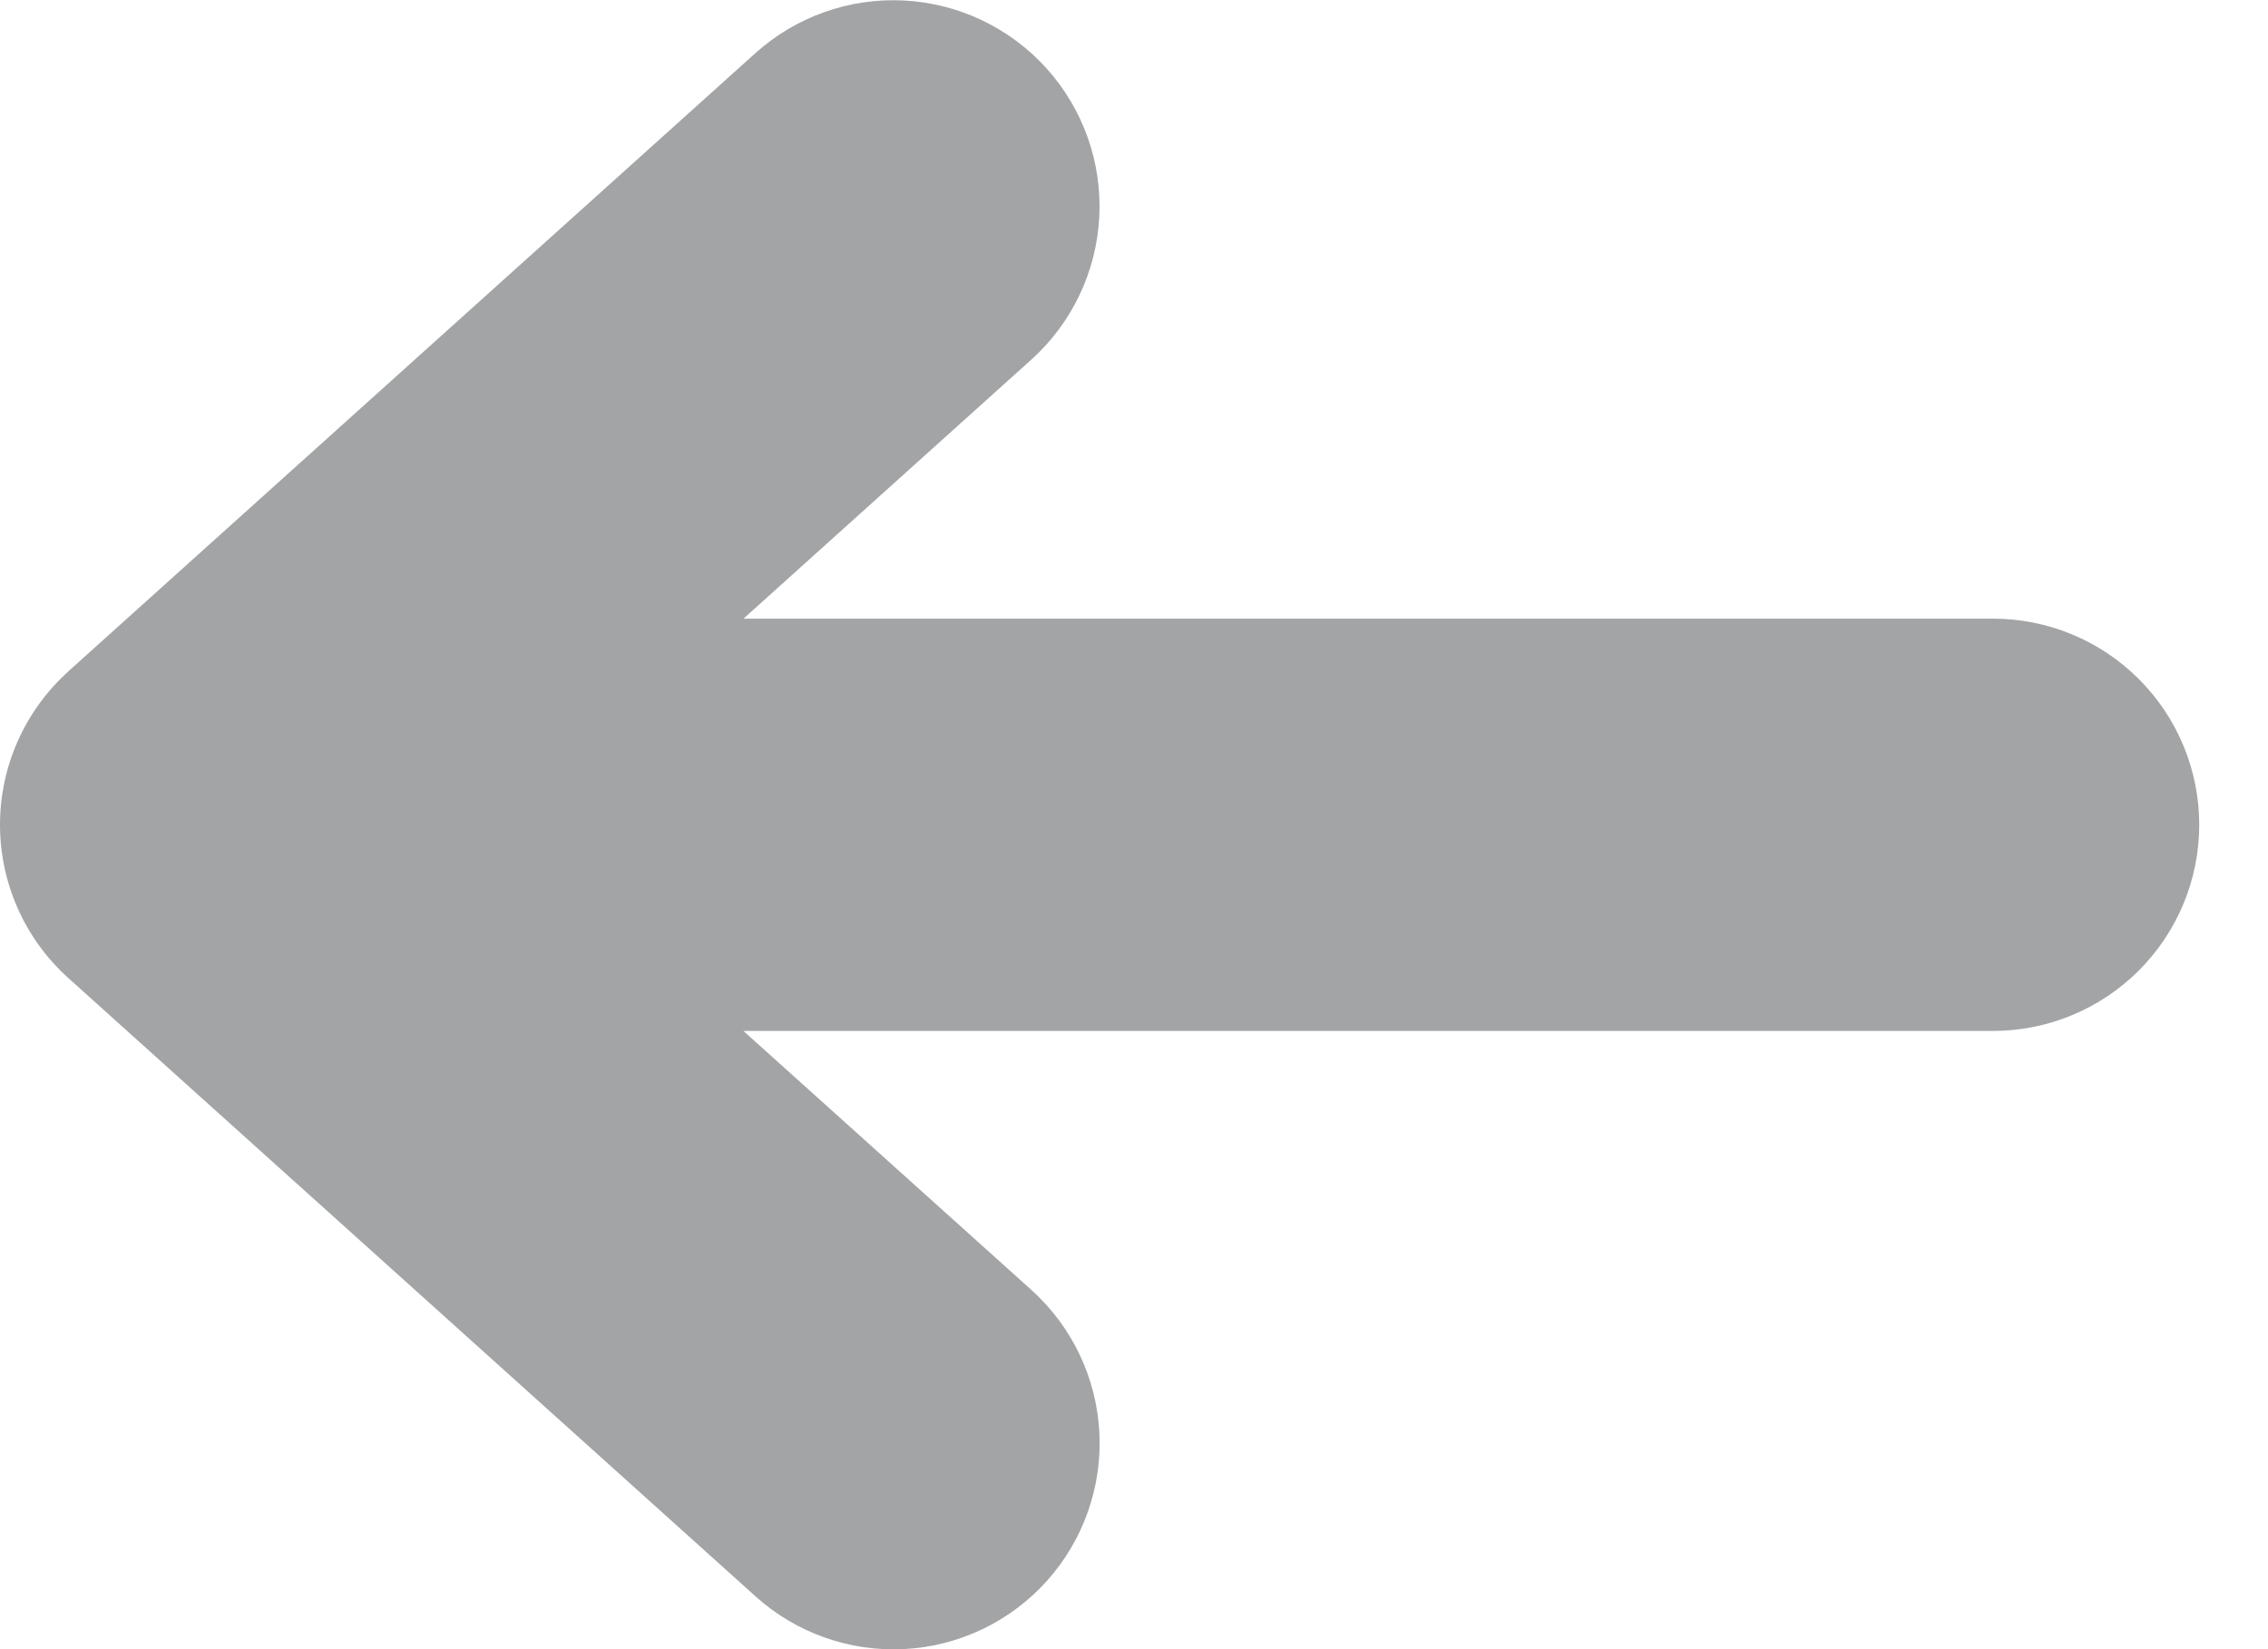 <svg width="22" height="16" viewBox="0 0 22 16" fill="none" xmlns="http://www.w3.org/2000/svg">
<path d="M0.661 6.515L7.328 0.515C7.523 0.34 7.751 0.204 7.998 0.117C8.246 0.029 8.508 -0.009 8.771 0.005C9.3 0.033 9.797 0.27 10.152 0.664C10.507 1.058 10.691 1.577 10.663 2.107C10.635 2.637 10.398 3.134 10.004 3.489L7.212 6.002H19.333C19.863 6.002 20.372 6.213 20.747 6.588C21.122 6.963 21.333 7.471 21.333 8.002C21.333 8.532 21.122 9.041 20.747 9.416C20.372 9.791 19.863 10.002 19.333 10.002H7.211L10.005 12.515C10.399 12.87 10.636 13.367 10.664 13.896C10.692 14.426 10.508 14.945 10.154 15.339C9.799 15.734 9.302 15.971 8.772 15.999C8.242 16.027 7.723 15.843 7.329 15.488L0.662 9.488C0.454 9.301 0.287 9.072 0.173 8.815C0.059 8.559 1.71661e-05 8.282 1.71661e-05 8.002C1.71661e-05 7.721 0.059 7.444 0.173 7.188C0.287 6.932 0.454 6.703 0.662 6.515H0.661Z" fill="#A3A4A5"/>
</svg>
